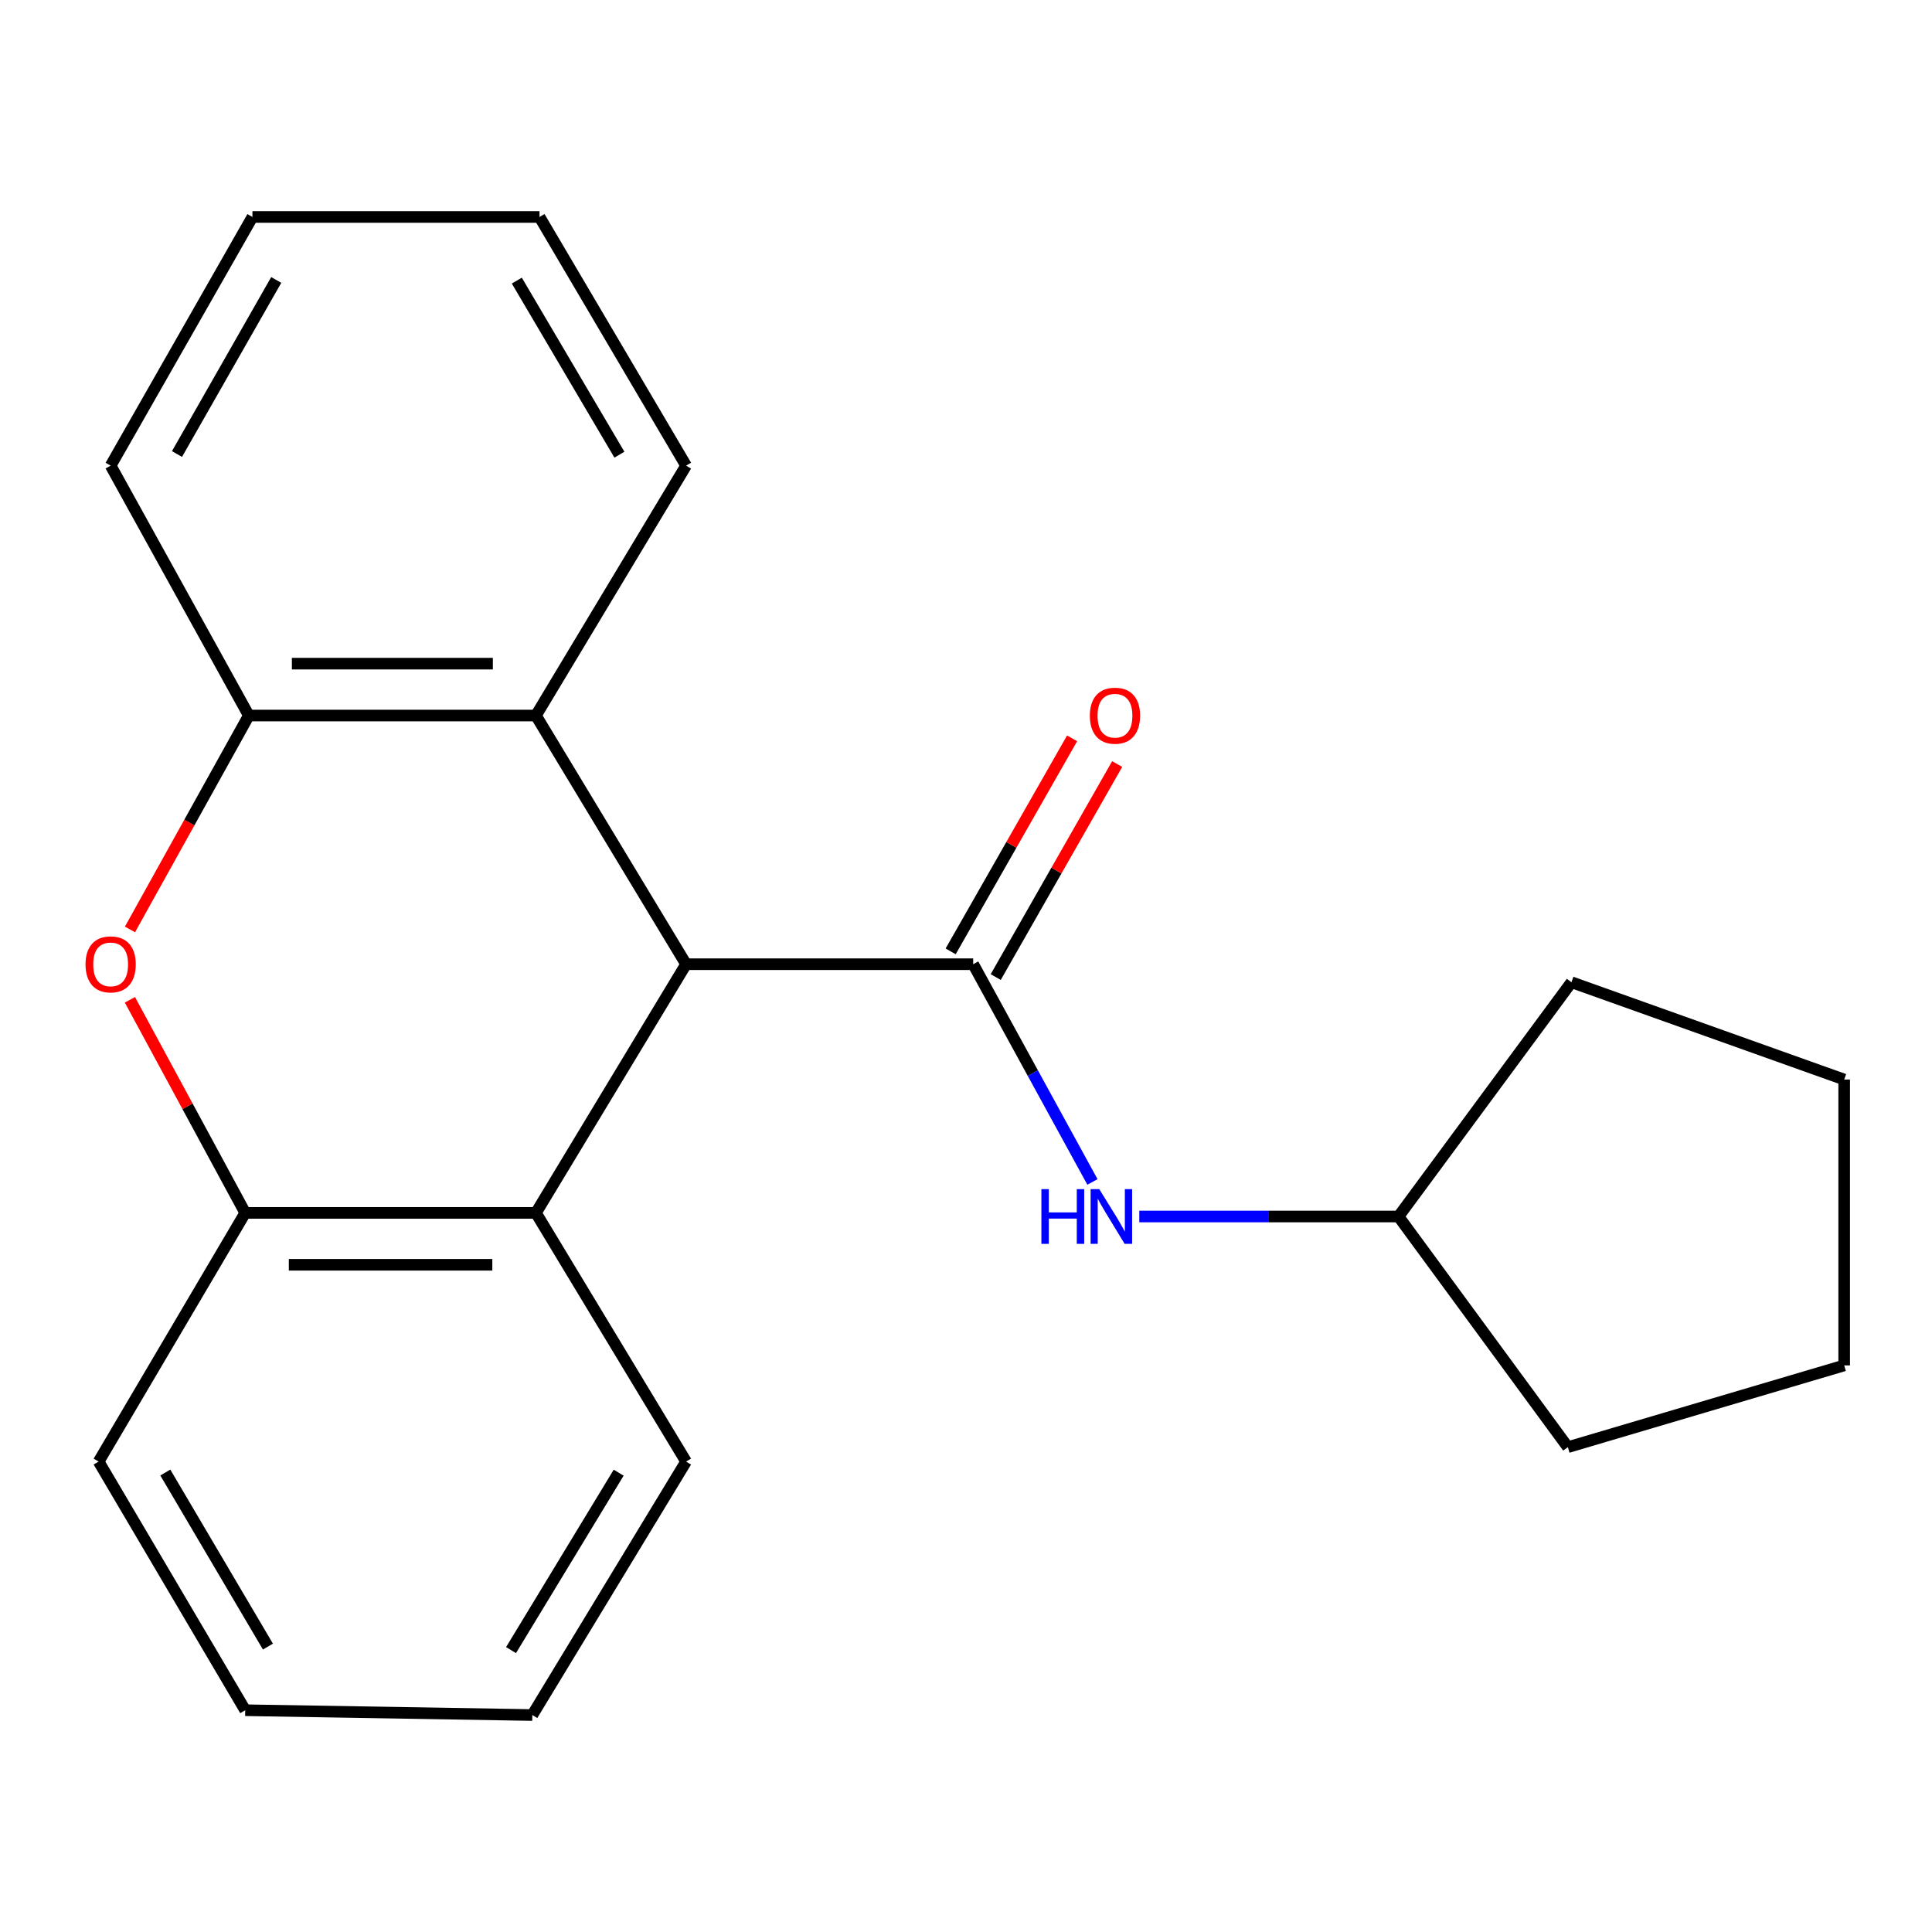 <?xml version='1.0' encoding='iso-8859-1'?>
<svg version='1.1' baseProfile='full'
              xmlns='http://www.w3.org/2000/svg'
                      xmlns:rdkit='http://www.rdkit.org/xml'
                      xmlns:xlink='http://www.w3.org/1999/xlink'
                  xml:space='preserve'
width='1000px' height='1000px' viewBox='0 0 1000 1000'>
<!-- END OF HEADER -->
<rect style='opacity:1.0;fill:#FFFFFF;stroke:none' width='1000' height='1000' x='0' y='0'> </rect>
<path class='bond-0' d='M 503.723,499.075 L 355.12,499.075' style='fill:none;fill-rule:evenodd;stroke:#000000;stroke-width:6px;stroke-linecap:butt;stroke-linejoin:miter;stroke-opacity:1' />
<path class='bond-6' d='M 503.723,499.075 L 534.586,555.425' style='fill:none;fill-rule:evenodd;stroke:#000000;stroke-width:6px;stroke-linecap:butt;stroke-linejoin:miter;stroke-opacity:1' />
<path class='bond-6' d='M 534.586,555.425 L 565.448,611.775' style='fill:none;fill-rule:evenodd;stroke:#0000FF;stroke-width:6px;stroke-linecap:butt;stroke-linejoin:miter;stroke-opacity:1' />
<path class='bond-7' d='M 515.387,505.725 L 546.816,450.599' style='fill:none;fill-rule:evenodd;stroke:#000000;stroke-width:6px;stroke-linecap:butt;stroke-linejoin:miter;stroke-opacity:1' />
<path class='bond-7' d='M 546.816,450.599 L 578.245,395.472' style='fill:none;fill-rule:evenodd;stroke:#FF0000;stroke-width:6px;stroke-linecap:butt;stroke-linejoin:miter;stroke-opacity:1' />
<path class='bond-7' d='M 492.059,492.425 L 523.488,437.299' style='fill:none;fill-rule:evenodd;stroke:#000000;stroke-width:6px;stroke-linecap:butt;stroke-linejoin:miter;stroke-opacity:1' />
<path class='bond-7' d='M 523.488,437.299 L 554.916,382.172' style='fill:none;fill-rule:evenodd;stroke:#FF0000;stroke-width:6px;stroke-linecap:butt;stroke-linejoin:miter;stroke-opacity:1' />
<path class='bond-2' d='M 355.12,499.075 L 277.394,627.792' style='fill:none;fill-rule:evenodd;stroke:#000000;stroke-width:6px;stroke-linecap:butt;stroke-linejoin:miter;stroke-opacity:1' />
<path class='bond-3' d='M 355.12,499.075 L 277.394,370.358' style='fill:none;fill-rule:evenodd;stroke:#000000;stroke-width:6px;stroke-linecap:butt;stroke-linejoin:miter;stroke-opacity:1' />
<path class='bond-1' d='M 67.274,481.074 L 98.032,425.716' style='fill:none;fill-rule:evenodd;stroke:#FF0000;stroke-width:6px;stroke-linecap:butt;stroke-linejoin:miter;stroke-opacity:1' />
<path class='bond-1' d='M 98.032,425.716 L 128.791,370.358' style='fill:none;fill-rule:evenodd;stroke:#000000;stroke-width:6px;stroke-linecap:butt;stroke-linejoin:miter;stroke-opacity:1' />
<path class='bond-21' d='M 67.239,517.494 L 97.083,572.643' style='fill:none;fill-rule:evenodd;stroke:#FF0000;stroke-width:6px;stroke-linecap:butt;stroke-linejoin:miter;stroke-opacity:1' />
<path class='bond-21' d='M 97.083,572.643 L 126.926,627.792' style='fill:none;fill-rule:evenodd;stroke:#000000;stroke-width:6px;stroke-linecap:butt;stroke-linejoin:miter;stroke-opacity:1' />
<path class='bond-4' d='M 277.394,627.792 L 126.926,627.792' style='fill:none;fill-rule:evenodd;stroke:#000000;stroke-width:6px;stroke-linecap:butt;stroke-linejoin:miter;stroke-opacity:1' />
<path class='bond-4' d='M 254.824,654.645 L 149.497,654.645' style='fill:none;fill-rule:evenodd;stroke:#000000;stroke-width:6px;stroke-linecap:butt;stroke-linejoin:miter;stroke-opacity:1' />
<path class='bond-10' d='M 277.394,627.792 L 355.12,756.509' style='fill:none;fill-rule:evenodd;stroke:#000000;stroke-width:6px;stroke-linecap:butt;stroke-linejoin:miter;stroke-opacity:1' />
<path class='bond-5' d='M 277.394,370.358 L 128.791,370.358' style='fill:none;fill-rule:evenodd;stroke:#000000;stroke-width:6px;stroke-linecap:butt;stroke-linejoin:miter;stroke-opacity:1' />
<path class='bond-5' d='M 255.104,343.505 L 151.082,343.505' style='fill:none;fill-rule:evenodd;stroke:#000000;stroke-width:6px;stroke-linecap:butt;stroke-linejoin:miter;stroke-opacity:1' />
<path class='bond-9' d='M 277.394,370.358 L 355.12,241.015' style='fill:none;fill-rule:evenodd;stroke:#000000;stroke-width:6px;stroke-linecap:butt;stroke-linejoin:miter;stroke-opacity:1' />
<path class='bond-11' d='M 126.926,627.792 L 51.051,756.509' style='fill:none;fill-rule:evenodd;stroke:#000000;stroke-width:6px;stroke-linecap:butt;stroke-linejoin:miter;stroke-opacity:1' />
<path class='bond-12' d='M 128.791,370.358 L 57.272,241.015' style='fill:none;fill-rule:evenodd;stroke:#000000;stroke-width:6px;stroke-linecap:butt;stroke-linejoin:miter;stroke-opacity:1' />
<path class='bond-8' d='M 589.698,629.657 L 656.779,629.657' style='fill:none;fill-rule:evenodd;stroke:#0000FF;stroke-width:6px;stroke-linecap:butt;stroke-linejoin:miter;stroke-opacity:1' />
<path class='bond-8' d='M 656.779,629.657 L 723.861,629.657' style='fill:none;fill-rule:evenodd;stroke:#000000;stroke-width:6px;stroke-linecap:butt;stroke-linejoin:miter;stroke-opacity:1' />
<path class='bond-13' d='M 723.861,629.657 L 811.522,749.05' style='fill:none;fill-rule:evenodd;stroke:#000000;stroke-width:6px;stroke-linecap:butt;stroke-linejoin:miter;stroke-opacity:1' />
<path class='bond-14' d='M 723.861,629.657 L 813.387,508.399' style='fill:none;fill-rule:evenodd;stroke:#000000;stroke-width:6px;stroke-linecap:butt;stroke-linejoin:miter;stroke-opacity:1' />
<path class='bond-15' d='M 355.12,241.015 L 279.259,112.298' style='fill:none;fill-rule:evenodd;stroke:#000000;stroke-width:6px;stroke-linecap:butt;stroke-linejoin:miter;stroke-opacity:1' />
<path class='bond-15' d='M 320.606,235.342 L 267.504,145.24' style='fill:none;fill-rule:evenodd;stroke:#000000;stroke-width:6px;stroke-linecap:butt;stroke-linejoin:miter;stroke-opacity:1' />
<path class='bond-16' d='M 355.12,756.509 L 275.53,887.702' style='fill:none;fill-rule:evenodd;stroke:#000000;stroke-width:6px;stroke-linecap:butt;stroke-linejoin:miter;stroke-opacity:1' />
<path class='bond-16' d='M 320.223,762.26 L 264.509,854.095' style='fill:none;fill-rule:evenodd;stroke:#000000;stroke-width:6px;stroke-linecap:butt;stroke-linejoin:miter;stroke-opacity:1' />
<path class='bond-24' d='M 51.051,756.509 L 126.926,885.211' style='fill:none;fill-rule:evenodd;stroke:#000000;stroke-width:6px;stroke-linecap:butt;stroke-linejoin:miter;stroke-opacity:1' />
<path class='bond-24' d='M 85.565,762.176 L 138.678,852.268' style='fill:none;fill-rule:evenodd;stroke:#000000;stroke-width:6px;stroke-linecap:butt;stroke-linejoin:miter;stroke-opacity:1' />
<path class='bond-23' d='M 57.272,241.015 L 130.656,112.298' style='fill:none;fill-rule:evenodd;stroke:#000000;stroke-width:6px;stroke-linecap:butt;stroke-linejoin:miter;stroke-opacity:1' />
<path class='bond-23' d='M 91.608,235.007 L 142.977,144.905' style='fill:none;fill-rule:evenodd;stroke:#000000;stroke-width:6px;stroke-linecap:butt;stroke-linejoin:miter;stroke-opacity:1' />
<path class='bond-19' d='M 811.522,749.05 L 954.545,706.741' style='fill:none;fill-rule:evenodd;stroke:#000000;stroke-width:6px;stroke-linecap:butt;stroke-linejoin:miter;stroke-opacity:1' />
<path class='bond-20' d='M 813.387,508.399 L 954.545,558.764' style='fill:none;fill-rule:evenodd;stroke:#000000;stroke-width:6px;stroke-linecap:butt;stroke-linejoin:miter;stroke-opacity:1' />
<path class='bond-18' d='M 279.259,112.298 L 130.656,112.298' style='fill:none;fill-rule:evenodd;stroke:#000000;stroke-width:6px;stroke-linecap:butt;stroke-linejoin:miter;stroke-opacity:1' />
<path class='bond-17' d='M 275.53,887.702 L 126.926,885.211' style='fill:none;fill-rule:evenodd;stroke:#000000;stroke-width:6px;stroke-linecap:butt;stroke-linejoin:miter;stroke-opacity:1' />
<path class='bond-22' d='M 954.545,706.741 L 954.545,558.764' style='fill:none;fill-rule:evenodd;stroke:#000000;stroke-width:6px;stroke-linecap:butt;stroke-linejoin:miter;stroke-opacity:1' />
<path  class='atom-2' d='M 44.272 499.155
Q 44.272 492.355, 47.632 488.555
Q 50.992 484.755, 57.272 484.755
Q 63.552 484.755, 66.912 488.555
Q 70.272 492.355, 70.272 499.155
Q 70.272 506.035, 66.872 509.955
Q 63.472 513.835, 57.272 513.835
Q 51.032 513.835, 47.632 509.955
Q 44.272 506.075, 44.272 499.155
M 57.272 510.635
Q 61.592 510.635, 63.912 507.755
Q 66.272 504.835, 66.272 499.155
Q 66.272 493.595, 63.912 490.795
Q 61.592 487.955, 57.272 487.955
Q 52.952 487.955, 50.592 490.755
Q 48.272 493.555, 48.272 499.155
Q 48.272 504.875, 50.592 507.755
Q 52.952 510.635, 57.272 510.635
' fill='#FF0000'/>
<path  class='atom-7' d='M 539.022 615.497
L 542.862 615.497
L 542.862 627.537
L 557.342 627.537
L 557.342 615.497
L 561.182 615.497
L 561.182 643.817
L 557.342 643.817
L 557.342 630.737
L 542.862 630.737
L 542.862 643.817
L 539.022 643.817
L 539.022 615.497
' fill='#0000FF'/>
<path  class='atom-7' d='M 568.982 615.497
L 578.262 630.497
Q 579.182 631.977, 580.662 634.657
Q 582.142 637.337, 582.222 637.497
L 582.222 615.497
L 585.982 615.497
L 585.982 643.817
L 582.102 643.817
L 572.142 627.417
Q 570.982 625.497, 569.742 623.297
Q 568.542 621.097, 568.182 620.417
L 568.182 643.817
L 564.502 643.817
L 564.502 615.497
L 568.982 615.497
' fill='#0000FF'/>
<path  class='atom-8' d='M 564.107 370.438
Q 564.107 363.638, 567.467 359.838
Q 570.827 356.038, 577.107 356.038
Q 583.387 356.038, 586.747 359.838
Q 590.107 363.638, 590.107 370.438
Q 590.107 377.318, 586.707 381.238
Q 583.307 385.118, 577.107 385.118
Q 570.867 385.118, 567.467 381.238
Q 564.107 377.358, 564.107 370.438
M 577.107 381.918
Q 581.427 381.918, 583.747 379.038
Q 586.107 376.118, 586.107 370.438
Q 586.107 364.878, 583.747 362.078
Q 581.427 359.238, 577.107 359.238
Q 572.787 359.238, 570.427 362.038
Q 568.107 364.838, 568.107 370.438
Q 568.107 376.158, 570.427 379.038
Q 572.787 381.918, 577.107 381.918
' fill='#FF0000'/>
</svg>
